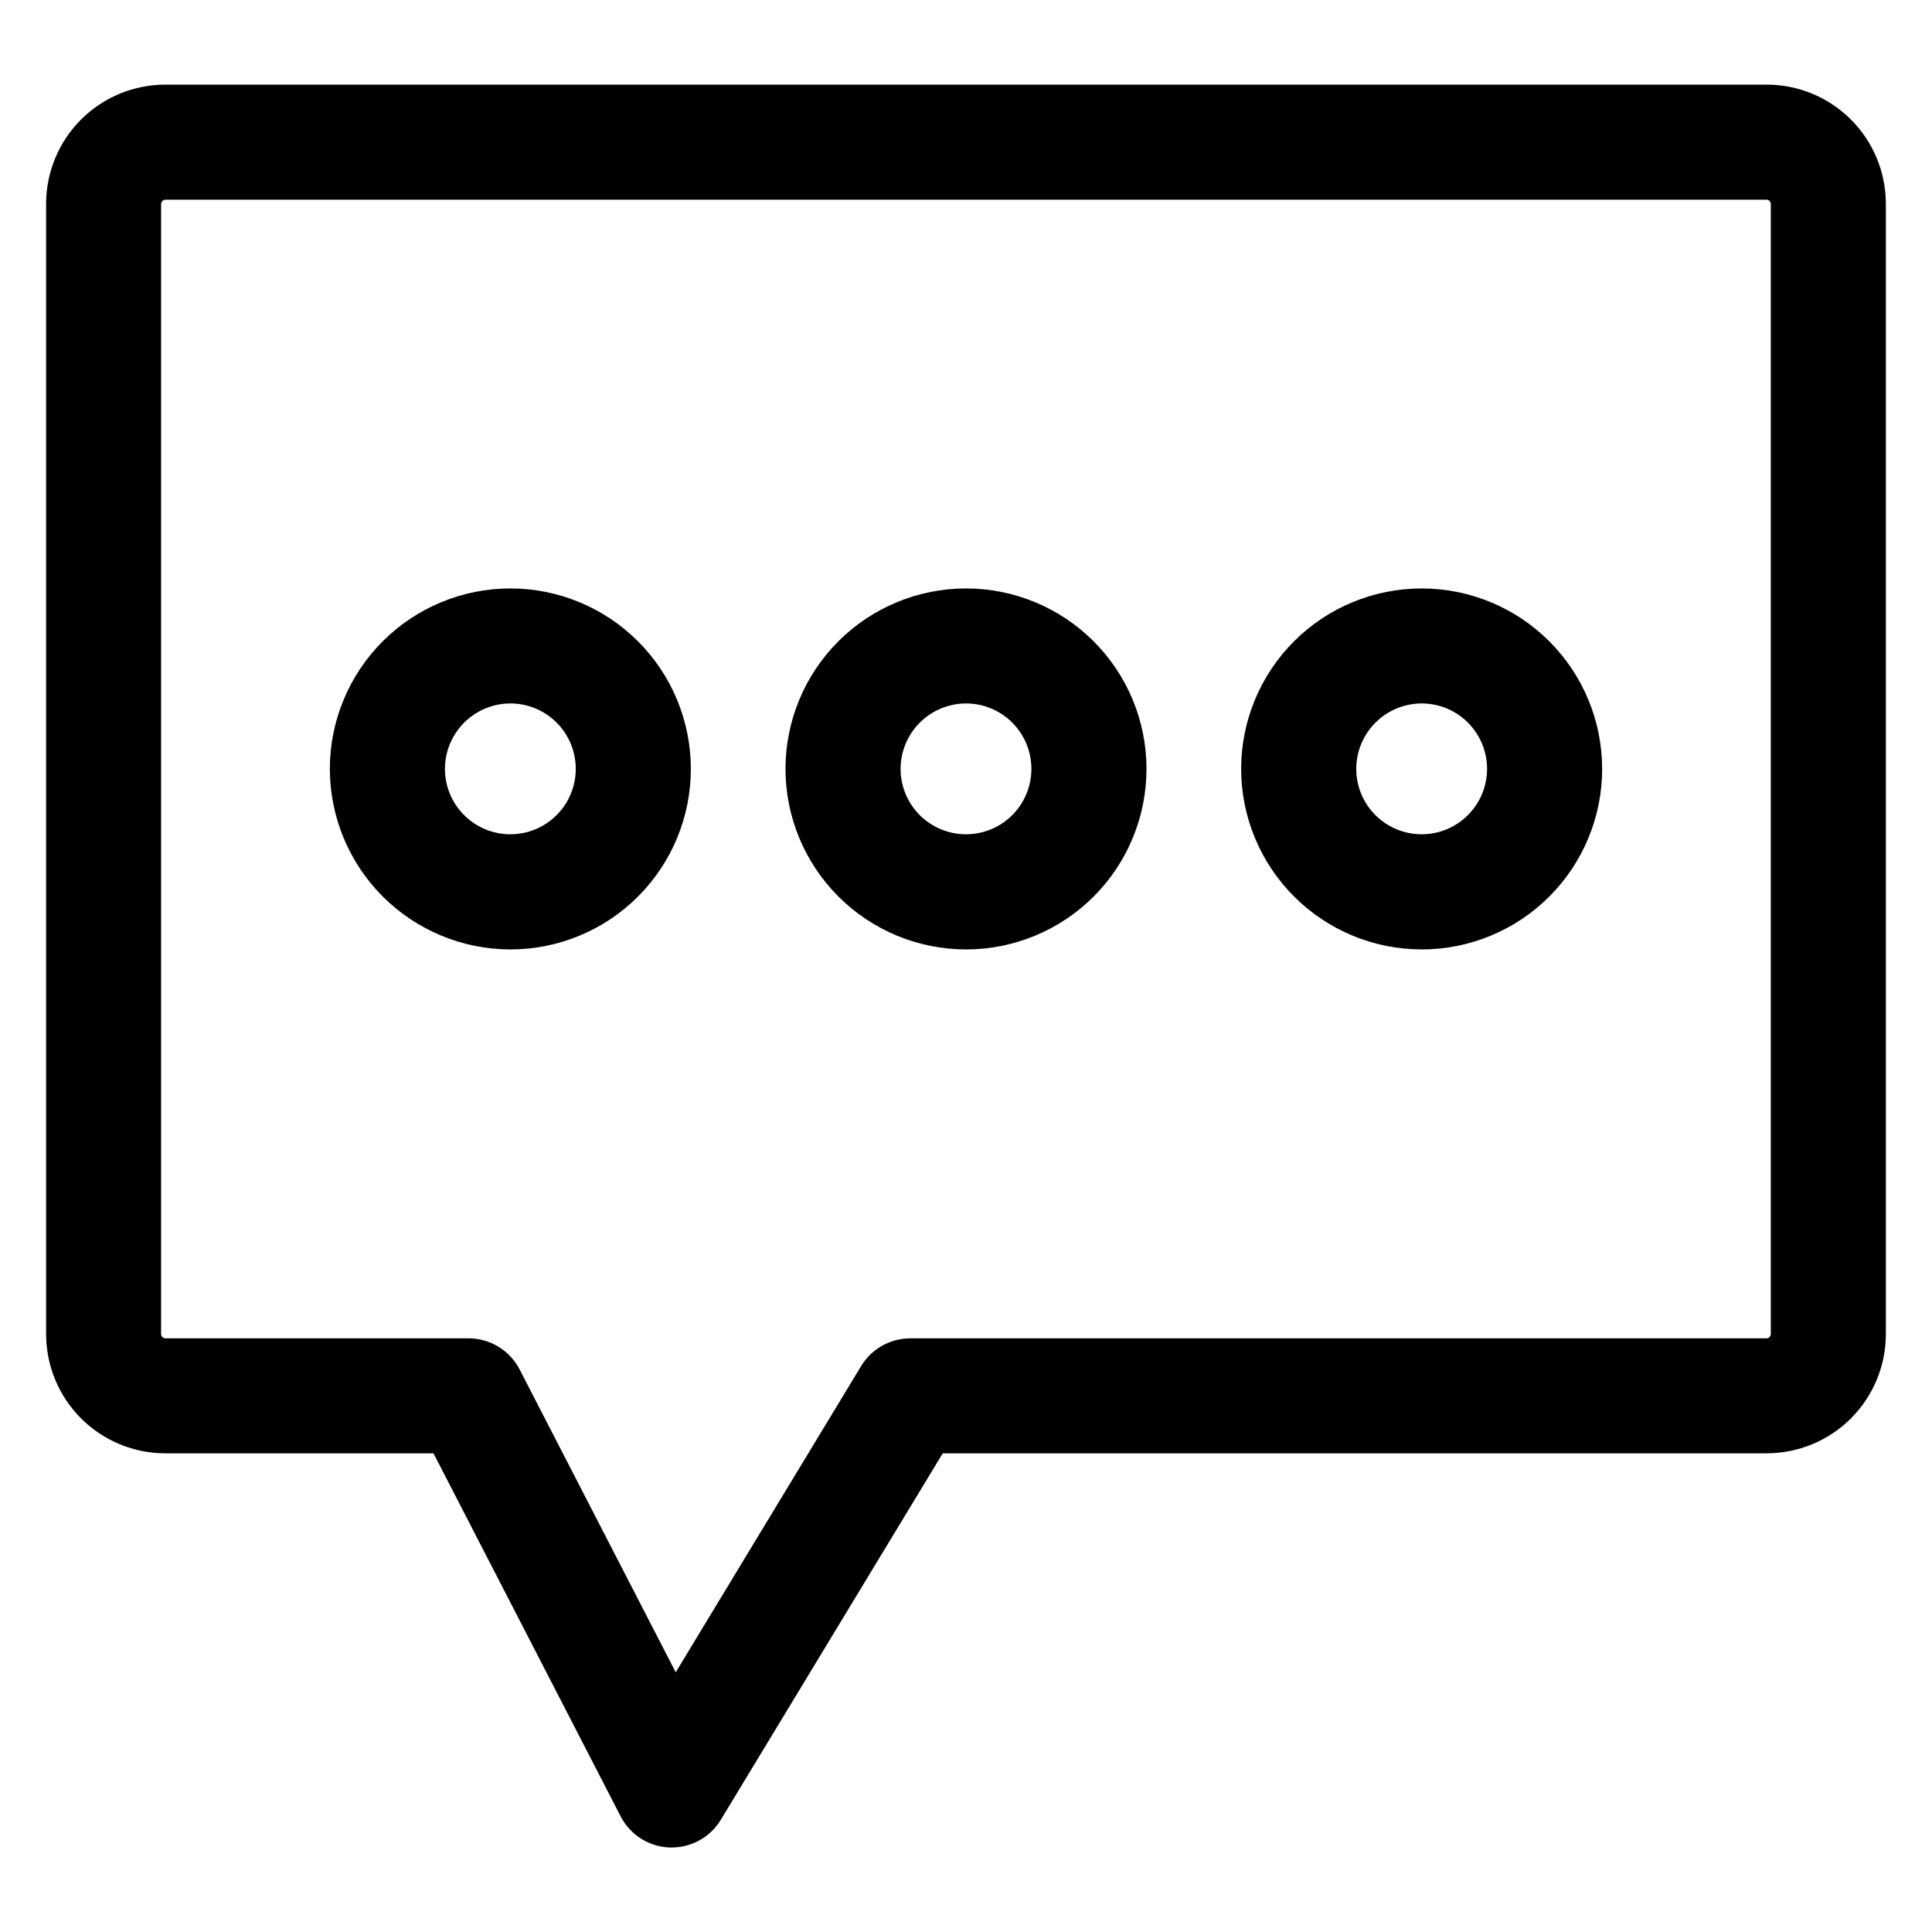 <?xml version="1.0" encoding="UTF-8"?>
<!-- The Best Svg Icon site in the world: iconSvg.co, Visit us! https://iconsvg.co -->
<svg fill="#000000" width="800px" height="800px" version="1.1" viewBox="144 144 512 512" xmlns="http://www.w3.org/2000/svg">
 <path d="m520.75 330.42c4.598 0 9.008 1.828 12.258 5.078 3.254 3.25 5.078 7.66 5.078 12.258s-1.824 9.008-5.078 12.258c-3.25 3.25-7.66 5.078-12.258 5.078s-9.004-1.828-12.258-5.078c-3.25-3.25-5.074-7.66-5.074-12.258 0.008-4.594 1.84-8.996 5.086-12.246 3.25-3.25 7.652-5.078 12.246-5.09zm0 65.191c12.688 0 24.855-5.039 33.828-14.012 8.969-8.969 14.008-21.137 14.008-33.824s-5.039-24.855-14.012-33.824-21.141-14.008-33.824-14.008c-12.688 0-24.855 5.043-33.824 14.012-8.973 8.973-14.012 21.141-14.008 33.828 0.012 12.68 5.059 24.84 14.027 33.805 8.965 8.969 21.125 14.012 33.805 14.023zm-120.75-65.191c4.598 0 9.004 1.828 12.258 5.078 3.25 3.25 5.074 7.66 5.074 12.258s-1.824 9.008-5.074 12.258c-3.254 3.25-7.66 5.078-12.258 5.078s-9.008-1.828-12.258-5.078c-3.254-3.25-5.078-7.66-5.078-12.258 0.012-4.594 1.84-8.996 5.09-12.246 3.246-3.246 7.652-5.078 12.246-5.09zm0 65.191c12.684 0 24.852-5.039 33.824-14.012 8.969-8.969 14.008-21.137 14.008-33.824s-5.039-24.855-14.012-33.824c-8.973-8.969-21.137-14.008-33.824-14.008s-24.855 5.043-33.824 14.012c-8.973 8.973-14.008 21.141-14.008 33.828 0.012 12.684 5.055 24.84 14.023 33.809 8.969 8.965 21.129 14.008 33.812 14.02zm-120.75-65.191c4.598 0 9.004 1.828 12.258 5.078 3.25 3.25 5.074 7.66 5.074 12.258s-1.824 9.008-5.074 12.258c-3.254 3.25-7.66 5.078-12.258 5.078s-9.008-1.828-12.258-5.078c-3.254-3.25-5.078-7.66-5.078-12.258 0.012-4.594 1.84-8.996 5.09-12.246 3.246-3.246 7.648-5.078 12.246-5.09zm0 65.191c12.684 0 24.852-5.039 33.824-14.012 8.969-8.969 14.008-21.137 14.008-33.824s-5.039-24.855-14.012-33.824c-8.973-8.969-21.141-14.008-33.824-14.008-12.688 0-24.855 5.043-33.824 14.012-8.973 8.973-14.012 21.141-14.008 33.828 0.016 12.68 5.059 24.84 14.027 33.805 8.969 8.965 21.125 14.012 33.809 14.023zm-92.562-197.61v299.58c0.031 0.586 0.5 1.055 1.086 1.086h80.391c2.797 0 5.539 0.773 7.93 2.227 2.387 1.457 4.332 3.543 5.613 6.027l41.363 80.254 49.129-81.141c2.758-4.566 7.699-7.356 13.035-7.359h226.96c0.582-0.035 1.047-0.5 1.086-1.082v-299.59c-0.039-0.582-0.504-1.043-1.086-1.082h-424.4c-0.586 0.031-1.051 0.5-1.082 1.082zm1.082 331.14h71.109l49.602 96.219c1.238 2.402 3.098 4.438 5.383 5.887 2.285 1.449 4.914 2.262 7.617 2.359h0.543c5.316-0.012 10.246-2.793 13-7.344l58.812-97.121h218.36c8.371-0.008 16.398-3.336 22.32-9.254 5.918-5.918 9.25-13.945 9.258-22.316v-299.57c-0.008-8.371-3.336-16.398-9.258-22.32-5.918-5.918-13.945-9.25-22.32-9.254h-424.4c-8.371 0.008-16.398 3.336-22.32 9.258-5.918 5.918-9.25 13.945-9.258 22.316v299.58c0.016 8.371 3.344 16.395 9.266 22.312 5.918 5.918 13.941 9.246 22.312 9.254z" fill-rule="evenodd"/>
</svg>